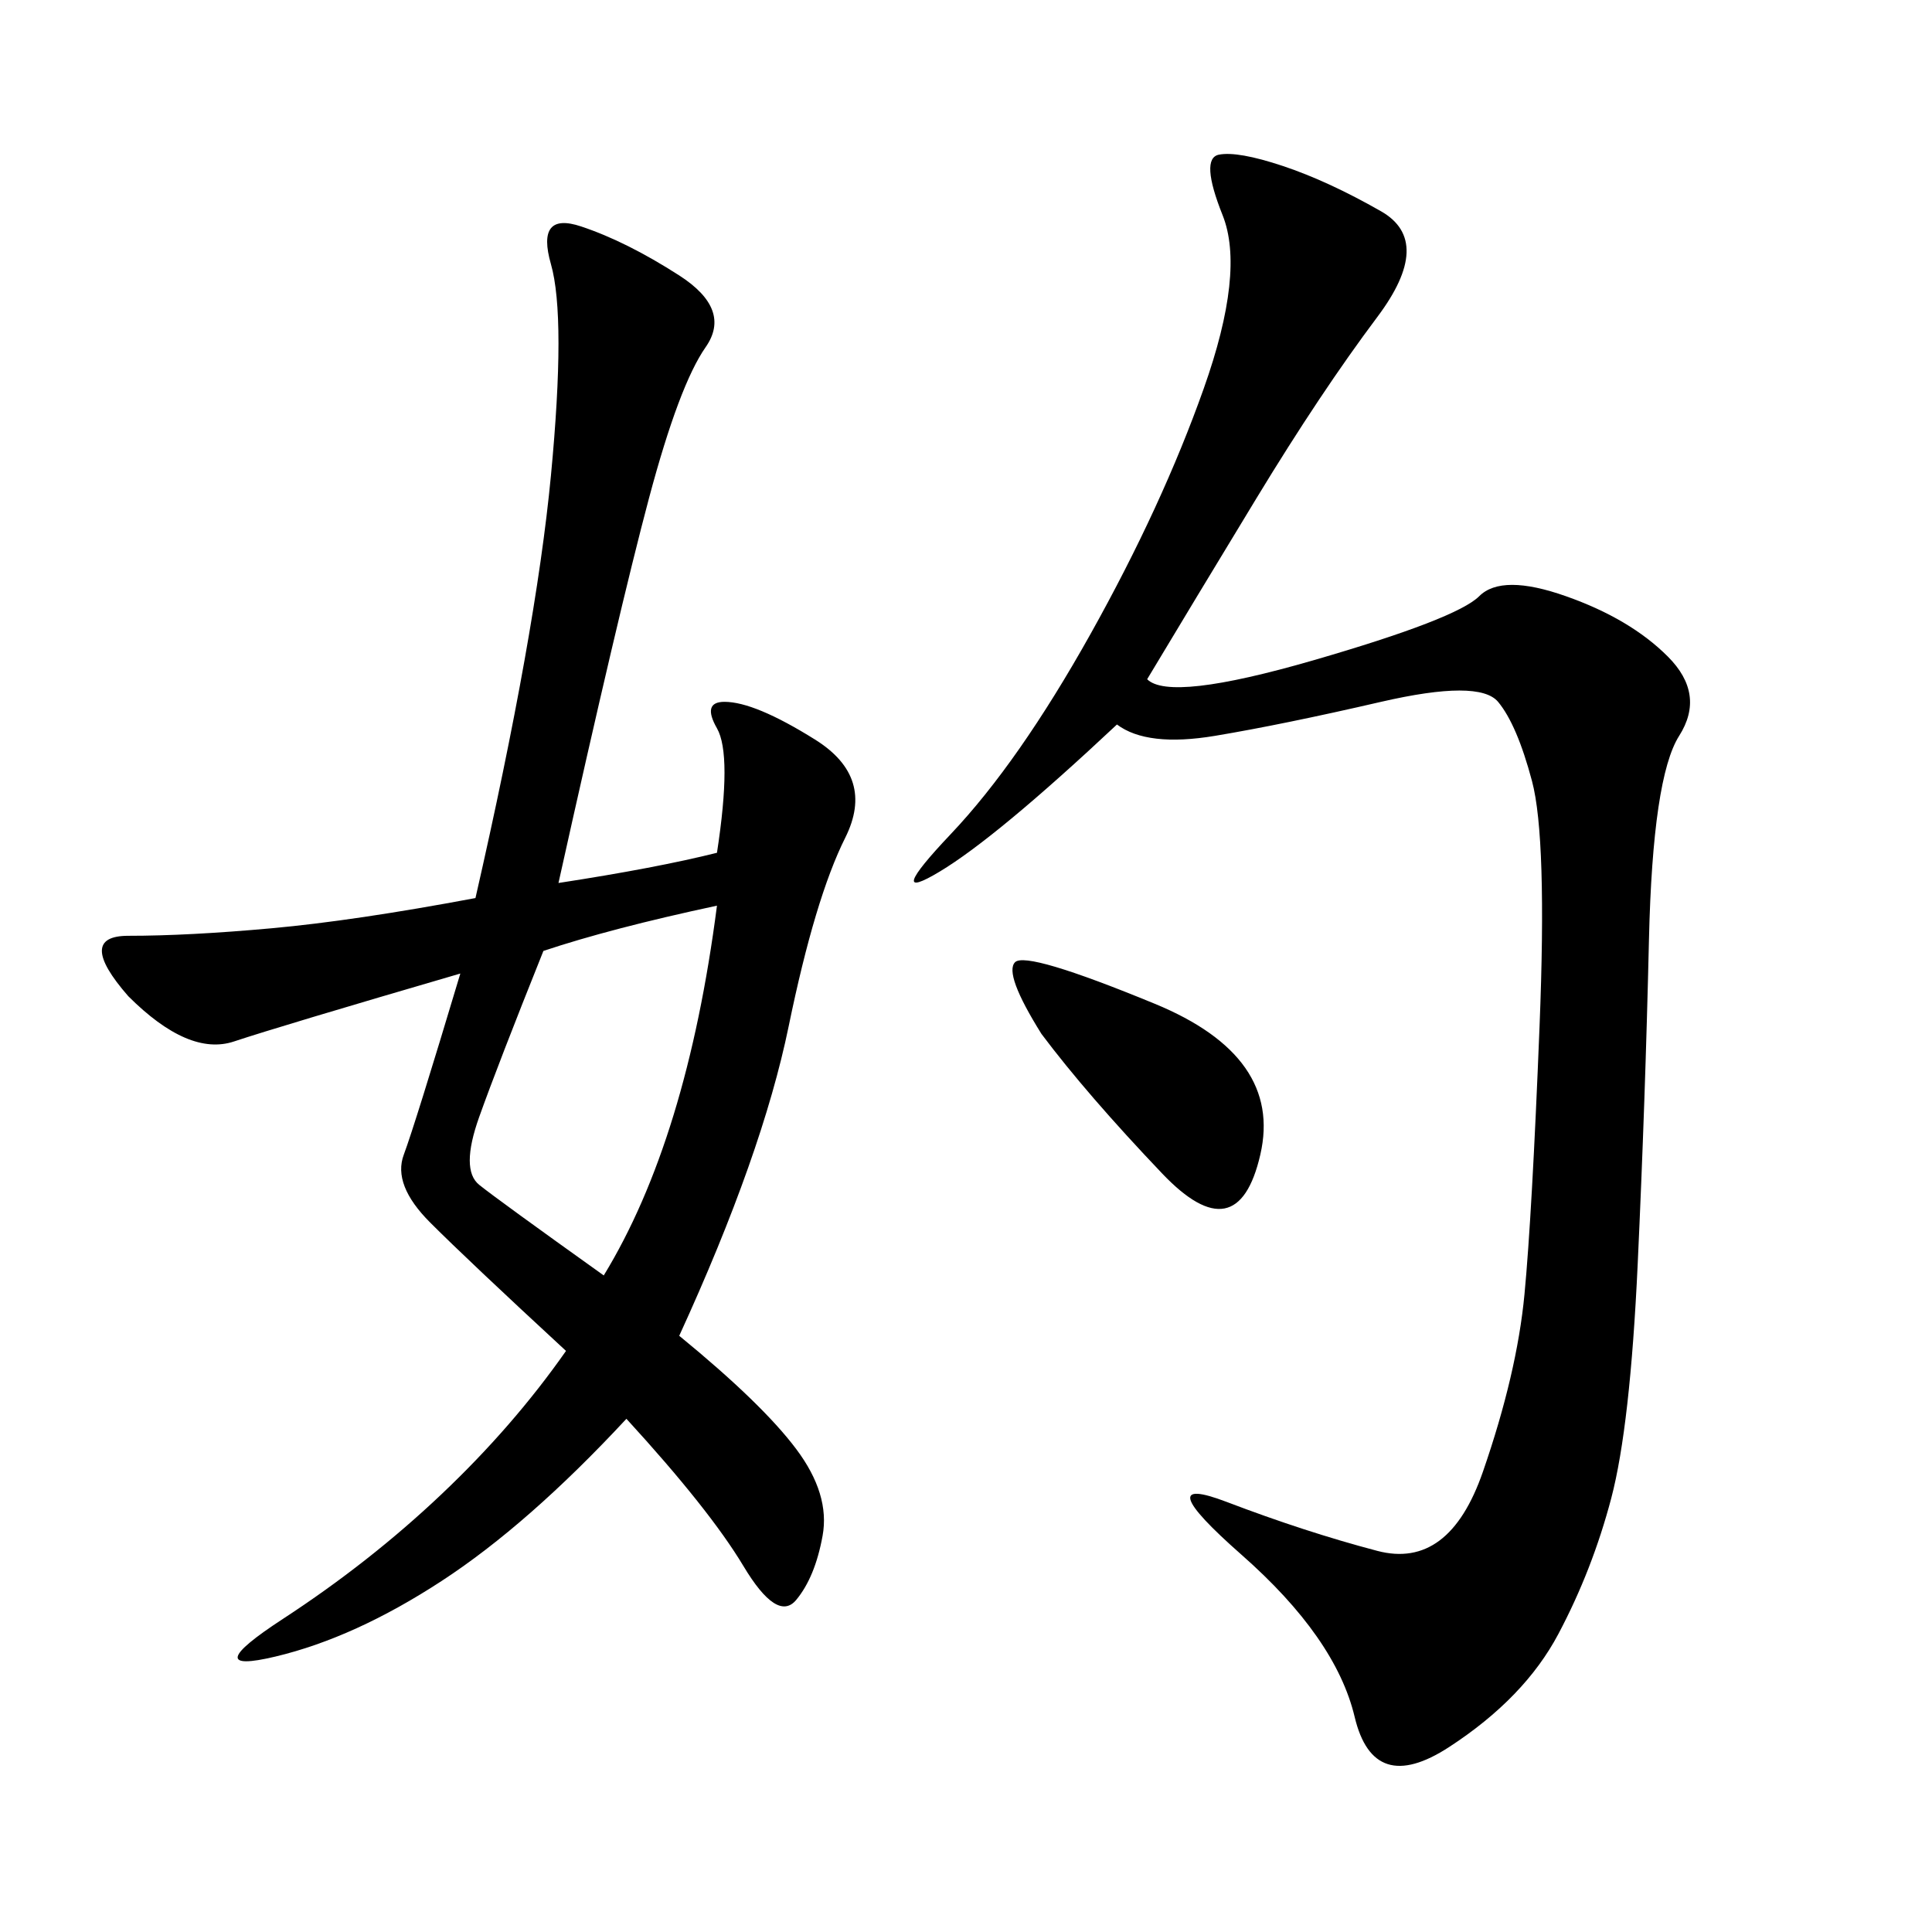 <svg xmlns="http://www.w3.org/2000/svg" xmlns:xlink="http://www.w3.org/1999/xlink" width="300" height="300"><path d="M73.83 139.45Q83.20 98.44 85.55 73.83Q87.89 49.22 85.55 41.02Q83.20 32.81 90.23 35.16Q97.27 37.50 105.47 42.77Q113.67 48.05 109.57 53.91Q105.47 59.77 100.78 77.34Q96.09 94.92 86.72 137.11L86.72 137.11Q101.95 134.77 111.33 132.42L111.33 132.42Q113.67 117.19 111.33 113.09Q108.98 108.98 112.50 108.98L112.50 108.98Q117.19 108.98 126.56 114.84Q135.94 120.70 131.25 130.08Q126.56 139.45 122.46 159.38Q118.36 179.30 105.47 207.42L105.47 207.42Q118.36 217.97 123.63 225Q128.91 232.03 127.73 238.48Q126.56 244.92 123.63 248.44Q120.70 251.95 115.43 243.16Q110.16 234.38 97.27 220.31L97.27 220.31Q82.03 236.72 68.55 245.51Q55.08 254.30 42.77 257.23Q30.47 260.16 43.95 251.37Q57.42 242.58 68.55 232.03Q79.69 221.48 87.89 209.77L87.89 209.77Q72.66 195.70 66.80 189.84Q60.94 183.98 62.70 179.30Q64.45 174.61 71.48 151.17L71.48 151.17Q43.36 159.38 36.33 161.72Q29.30 164.06 19.92 154.69L19.92 154.69Q11.72 145.31 19.92 145.31L19.92 145.31Q29.30 145.31 42.19 144.14Q55.08 142.97 73.83 139.45L73.83 139.45ZM178.13 105.47Q181.64 108.98 203.91 102.54Q226.17 96.09 229.69 92.58Q233.20 89.06 243.16 92.58Q253.13 96.09 258.98 101.95Q264.84 107.81 260.74 114.26Q256.64 120.70 256.05 145.90Q255.47 171.09 254.30 196.29Q253.13 221.48 250.20 232.62Q247.27 243.75 241.99 253.71Q236.72 263.67 225 271.29Q213.28 278.91 210.35 266.60Q207.42 254.30 192.77 241.41Q178.13 228.52 190.43 233.20Q202.73 237.89 213.87 240.82Q225 243.75 230.27 228.52Q235.55 213.28 236.72 200.98Q237.89 188.67 239.06 159.38Q240.23 130.08 237.89 121.29Q235.55 112.50 232.62 108.98Q229.69 105.47 214.45 108.98Q199.22 112.50 188.67 114.26Q178.13 116.02 173.44 112.50L173.44 112.50Q154.69 130.08 145.90 135.35Q137.11 140.63 147.66 129.49Q158.20 118.36 169.34 98.44Q180.47 78.52 186.91 60.35Q193.36 42.19 189.84 33.40Q186.33 24.61 189.26 24.02Q192.19 23.44 199.22 25.78Q206.25 28.13 214.45 32.81Q222.66 37.50 213.87 49.22Q205.08 60.94 195.12 77.34Q185.16 93.75 178.13 105.47L178.13 105.47ZM93.75 198.05Q106.64 176.95 111.33 140.63L111.33 140.63Q94.92 144.14 84.38 147.66L84.38 147.66Q77.34 165.23 74.41 173.44Q71.48 181.64 74.41 183.98Q77.34 186.33 93.75 198.05L93.75 198.05ZM161.72 160.55Q155.86 151.17 157.62 149.41Q159.38 147.66 179.30 155.86Q199.22 164.06 195.70 179.30Q192.19 194.53 180.47 182.23Q168.75 169.92 161.72 160.55L161.72 160.55Z"/></svg>